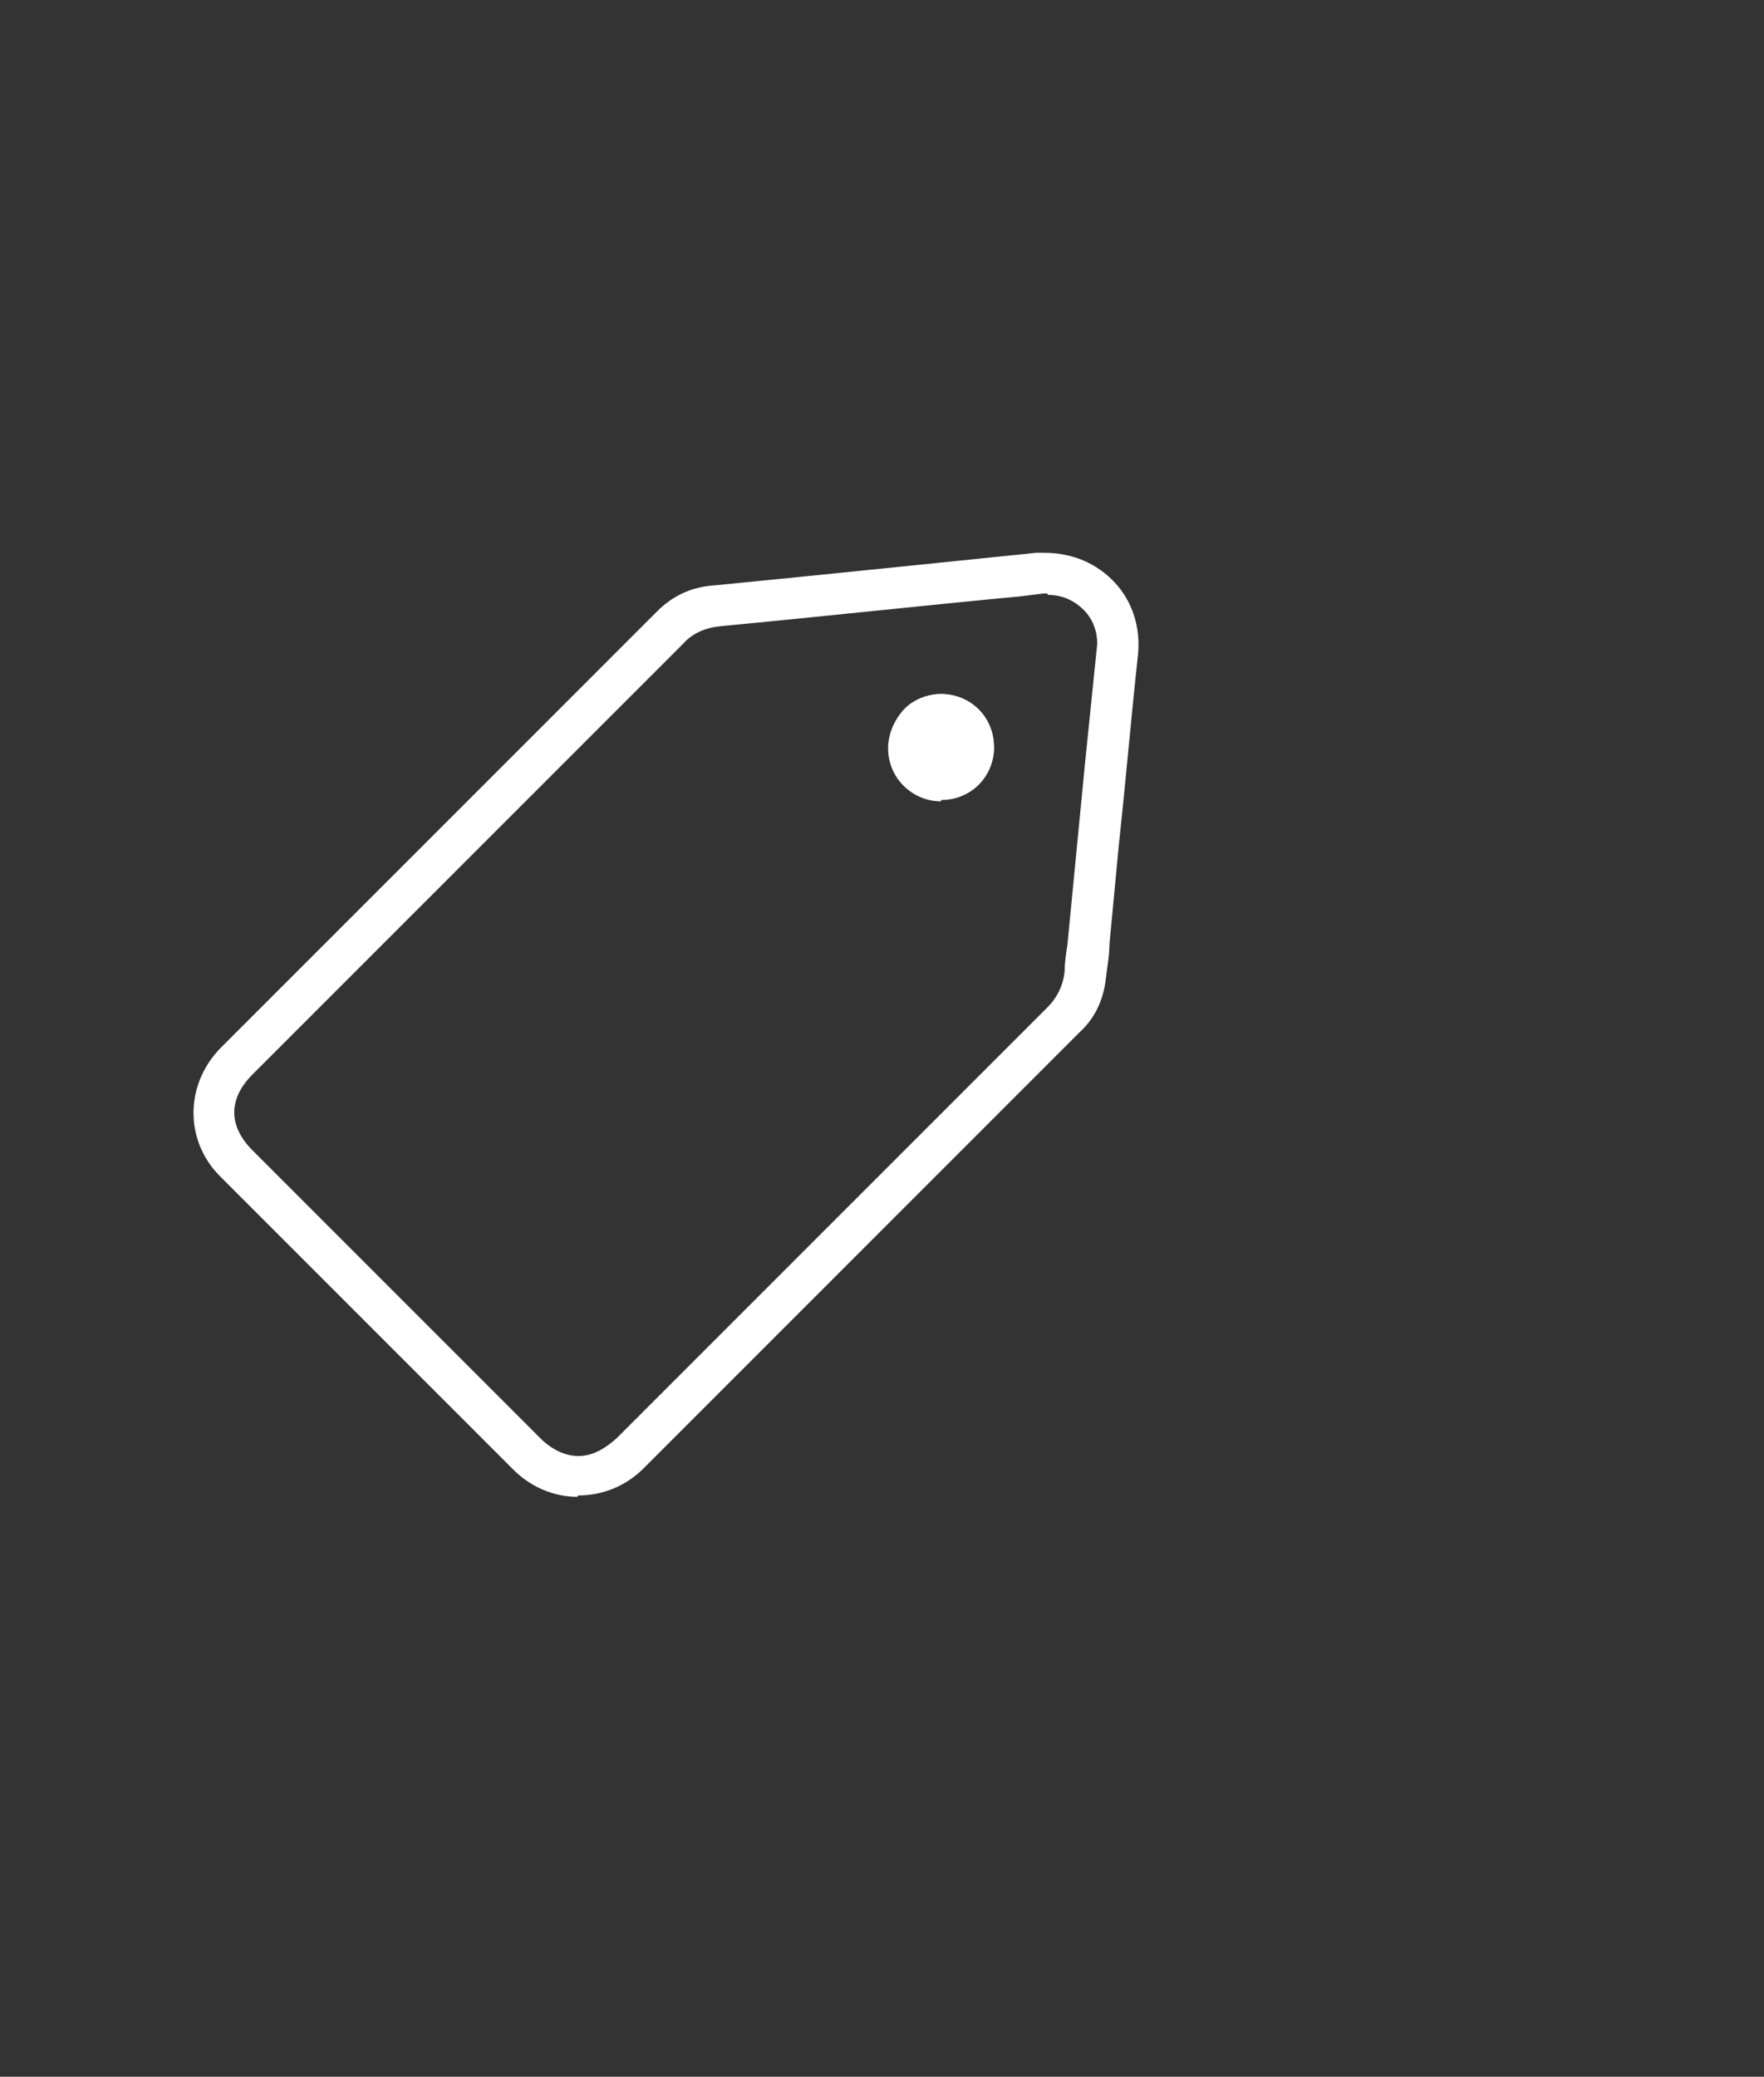 <?xml version="1.0" encoding="UTF-8"?>
<svg xmlns="http://www.w3.org/2000/svg" version="1.1" viewBox="0 0 129.9 152.9">
  <rect x="0" y="0" width="129.9" height="152.9" fill="#333333" stroke="none"/>
  <defs>
    <style>
      .cls-1 {
        fill: #fff;
      }
    </style>
  </defs>
  <!-- Generator: Adobe Illustrator 28.6.0, SVG Export Plug-In . SVG Version: 1.2.0 Build 709)  -->
  <g>
    <g id="Layer_1">
      <path class="cls-1" d="M42.5,110.2c-1.7,0-3.4-.7-4.7-2-7.6-7.6-14.7-14.7-21.6-21.6-2.6-2.6-2.6-6.7,0-9.4,8.6-8.6,17.2-17.2,25.8-25.8l6.4-6.4c1.1-1.1,2.5-1.8,4.2-1.9,7.2-.7,23.7-2.4,23.7-2.4.2,0,.4,0,.5,0,0,0,.1,0,.1,0,2.1,0,3.9.8,5.2,2.2,1.3,1.4,1.9,3.3,1.7,5.3-.5,4.6-.9,9.3-1.4,13.9l-.7,7.4c0,.9-.2,1.9-.3,2.8-.2,1.4-.8,2.7-1.9,3.7l-5.8,5.8c-8.8,8.8-17.5,17.5-26.3,26.3-1.3,1.3-3,2-4.8,2ZM77.1,43.7c-.1,0-.2,0-.3,0l-1.6.2c-7.4.7-14.7,1.5-22.1,2.2-1.1.1-2.1.5-2.8,1.3-7.6,7.6-15.1,15.1-22.7,22.7l-9,9c-1.8,1.8-1.8,3.8,0,5.6,7.1,7.1,14.1,14.1,21.2,21.2.8.8,1.8,1.3,2.8,1.3h0c1,0,1.9-.5,2.8-1.3l10.4-10.4c7.1-7.1,14.2-14.2,21.3-21.3.8-.8,1.2-1.7,1.3-2.7,0-.6.1-1.3.2-1.9l1.3-13.4.9-8.8c0-.9-.3-1.8-1-2.5-.7-.7-1.6-1.1-2.6-1.1Z"/>
      <path class="cls-1" d="M69.3,59c-2.1,0-3.9-1.7-3.9-3.9,0-1,.4-2,1.1-2.8.7-.8,1.8-1.2,2.8-1.2,2.2,0,3.9,1.7,3.9,3.9,0,2.2-1.7,3.9-3.9,3.9h0Z"/>
      <path class="cls-1" d="M73.2,55c0,2.1-1.7,3.8-3.8,3.8-2.1,0-3.8-1.7-3.9-3.8,0-2.1,1.7-3.9,3.8-3.9,2.1,0,3.8,1.7,3.8,3.8Z"/>
    </g>
  </g>
</svg>